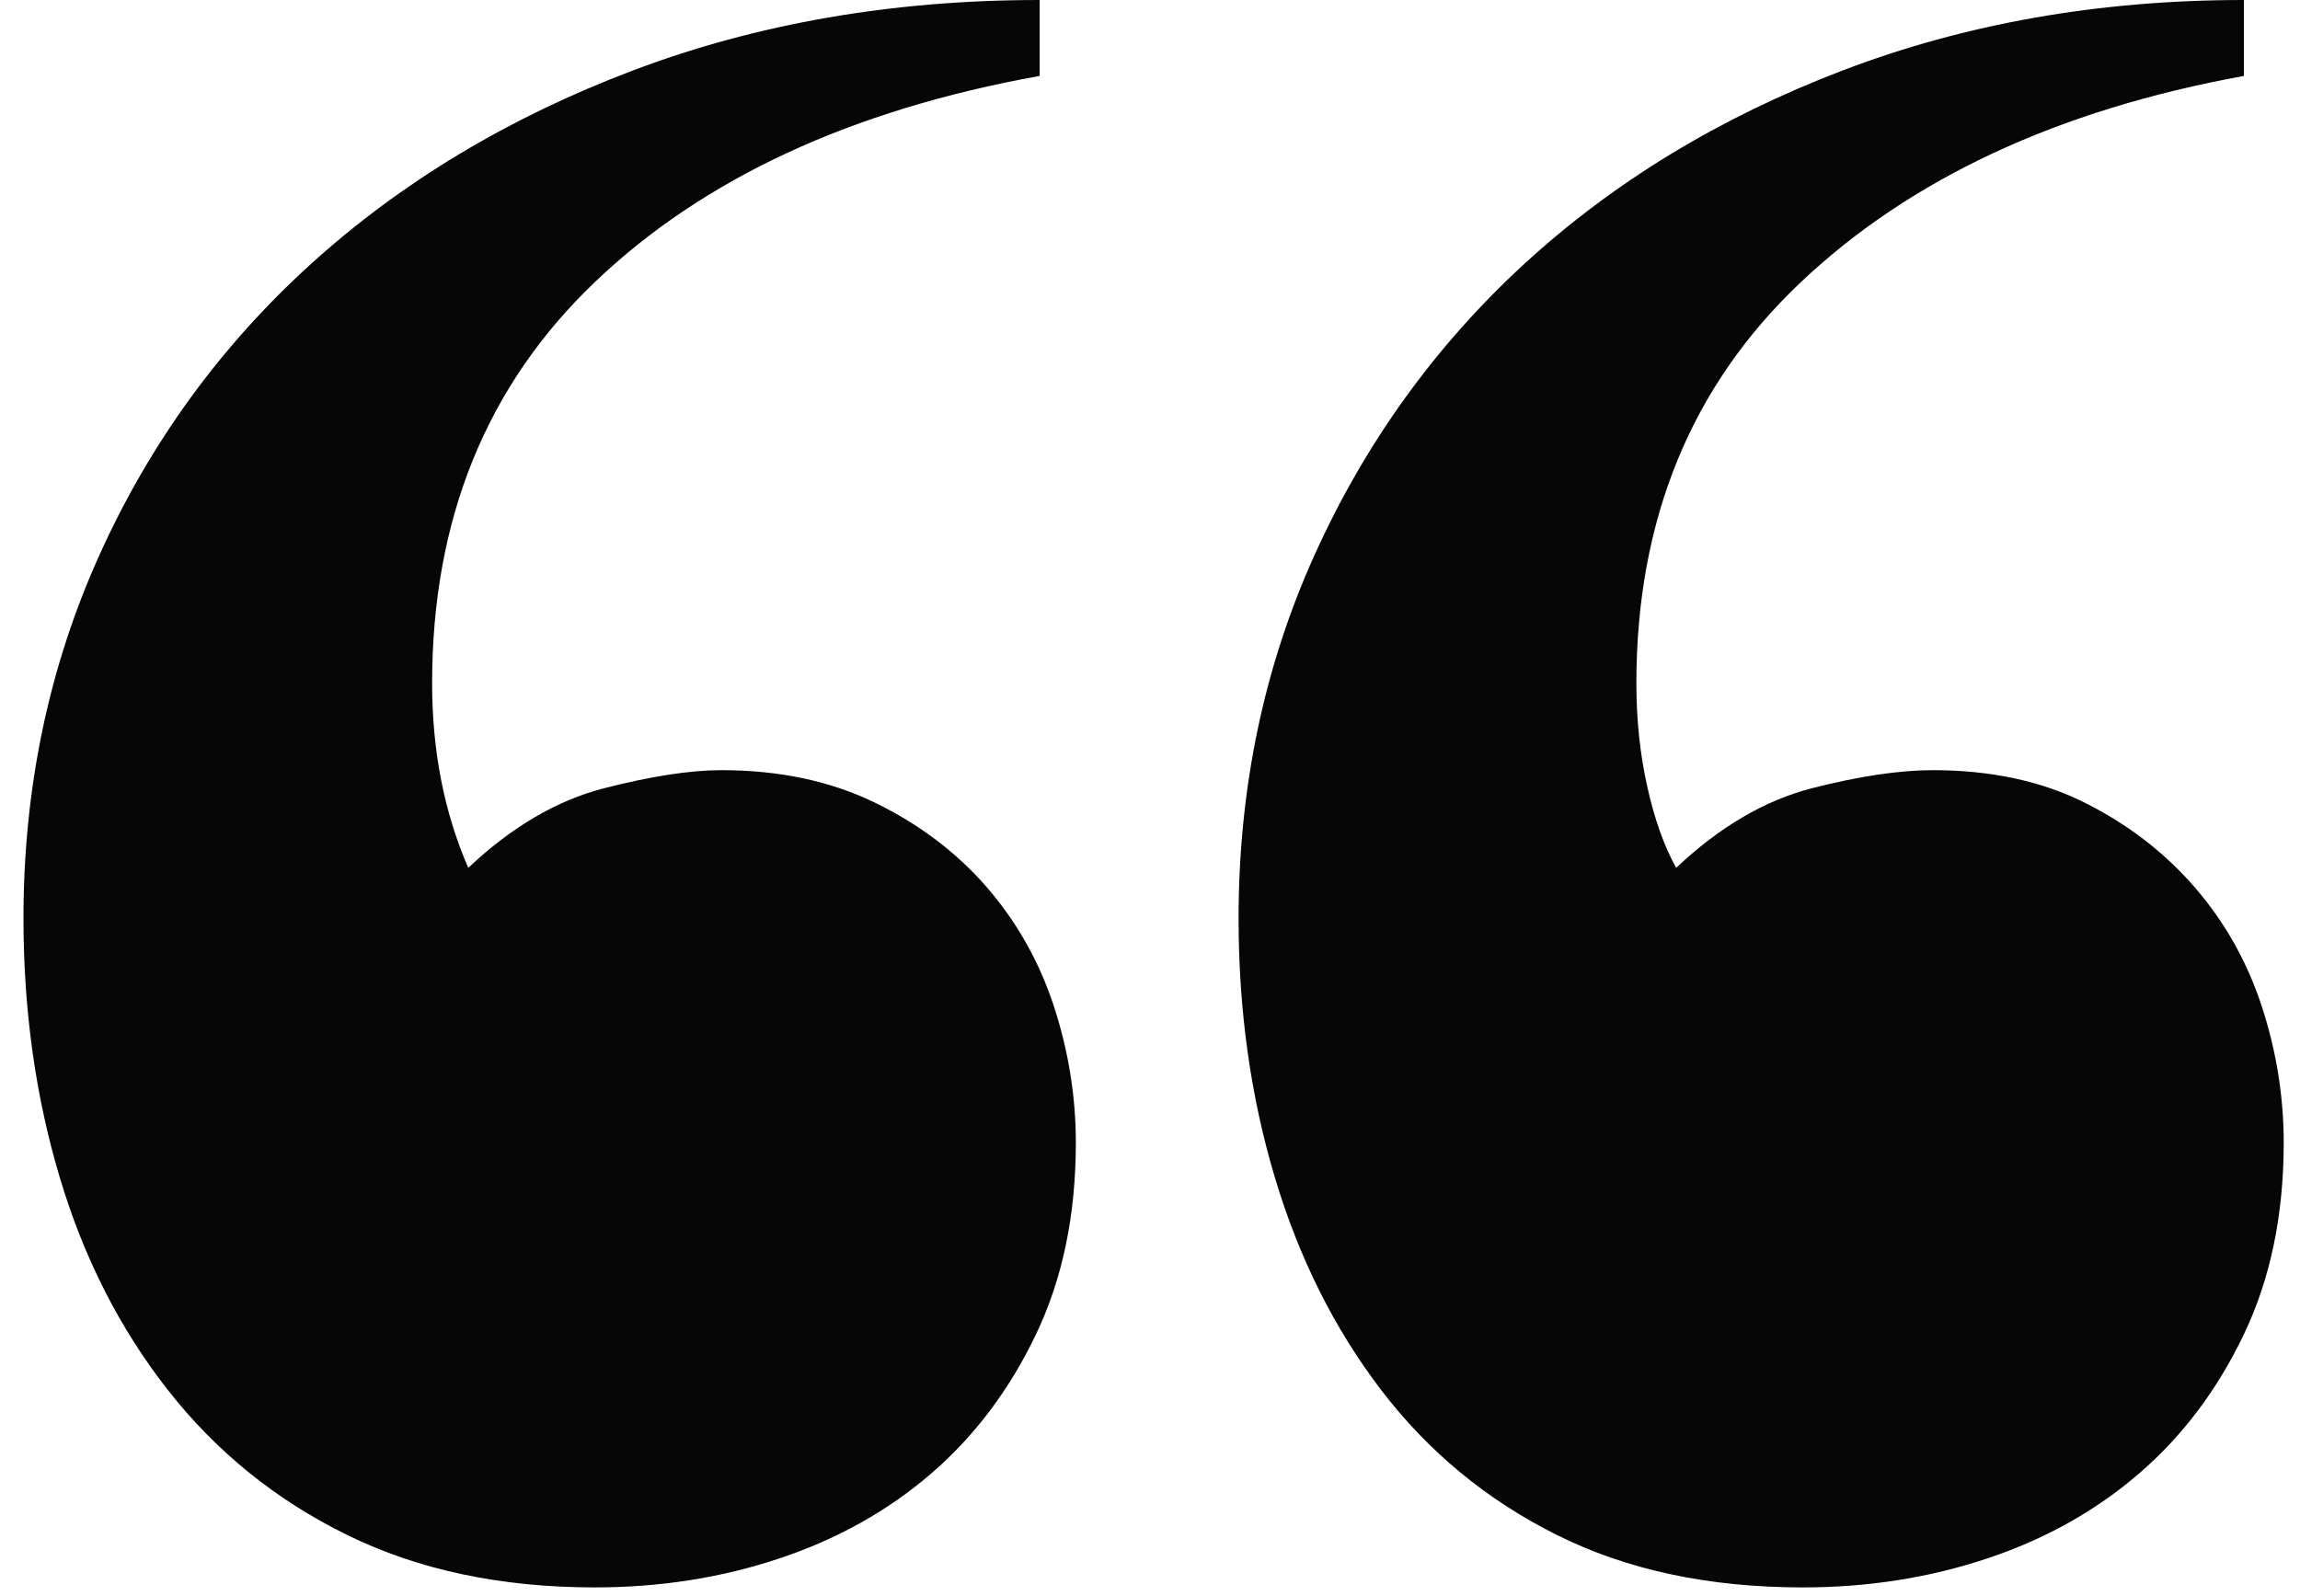 <?xml version="1.0" encoding="UTF-8"?>
<svg width="49px" height="34px" viewBox="0 0 49 34" version="1.1" xmlns="http://www.w3.org/2000/svg" xmlns:xlink="http://www.w3.org/1999/xlink">
    <title>biba-quote</title>
    <g id="Page-1" stroke="none" stroke-width="1" fill="none" fill-rule="evenodd">
        <path d="M48.653,24.346 C48.653,25.887 48.37,27.248 47.805,28.429 C47.24,29.612 46.496,30.6 45.571,31.396 C44.647,32.193 43.568,32.796 42.336,33.206 C41.102,33.618 39.793,33.823 38.406,33.823 C36.403,33.823 34.656,33.45 33.167,32.705 C31.676,31.962 30.432,30.933 29.43,29.624 C28.428,28.314 27.671,26.8 27.157,25.078 C26.643,23.358 26.387,21.522 26.387,19.569 C26.387,16.796 26.926,14.215 28.005,11.826 C29.084,9.438 30.573,7.371 32.473,5.624 C34.373,3.879 36.634,2.504 39.254,1.502 C41.873,0.501 44.723,0 47.805,0 L47.805,1.618 C43.849,2.338 40.704,3.802 38.368,6.01 C36.03,8.219 34.862,11.069 34.862,14.561 C34.862,15.332 34.939,16.064 35.093,16.757 C35.247,17.45 35.452,18.029 35.71,18.491 C36.634,17.618 37.597,17.054 38.598,16.796 C39.6,16.539 40.46,16.41 41.179,16.41 C42.413,16.41 43.491,16.641 44.416,17.104 C45.34,17.566 46.123,18.171 46.765,18.914 C47.407,19.659 47.882,20.507 48.191,21.457 C48.499,22.408 48.653,23.371 48.653,24.346 M22.92,24.346 C22.92,25.887 22.637,27.248 22.072,28.429 C21.507,29.612 20.762,30.6 19.839,31.396 C18.914,32.193 17.835,32.796 16.602,33.206 C15.37,33.618 14.059,33.823 12.673,33.823 C10.67,33.823 8.91,33.45 7.395,32.705 C5.88,31.962 4.608,30.933 3.582,29.624 C2.553,28.314 1.783,26.8 1.27,25.078 C0.757,23.358 0.5,21.522 0.5,19.569 C0.5,16.796 1.039,14.215 2.118,11.826 C3.196,9.438 4.699,7.371 6.625,5.624 C8.55,3.879 10.836,2.504 13.482,1.502 C16.127,0.501 19.016,0 22.149,0 L22.149,1.618 C18.143,2.338 14.984,3.802 12.673,6.01 C10.361,8.219 9.206,11.069 9.206,14.561 C9.206,16 9.463,17.31 9.976,18.491 C10.901,17.618 11.864,17.054 12.866,16.796 C13.867,16.539 14.701,16.41 15.37,16.41 C16.602,16.41 17.693,16.641 18.644,17.104 C19.593,17.566 20.389,18.171 21.032,18.914 C21.674,19.659 22.149,20.507 22.458,21.457 C22.766,22.408 22.92,23.371 22.92,24.346" id="biba-quote" fill="#060606"></path>
    </g>
</svg>